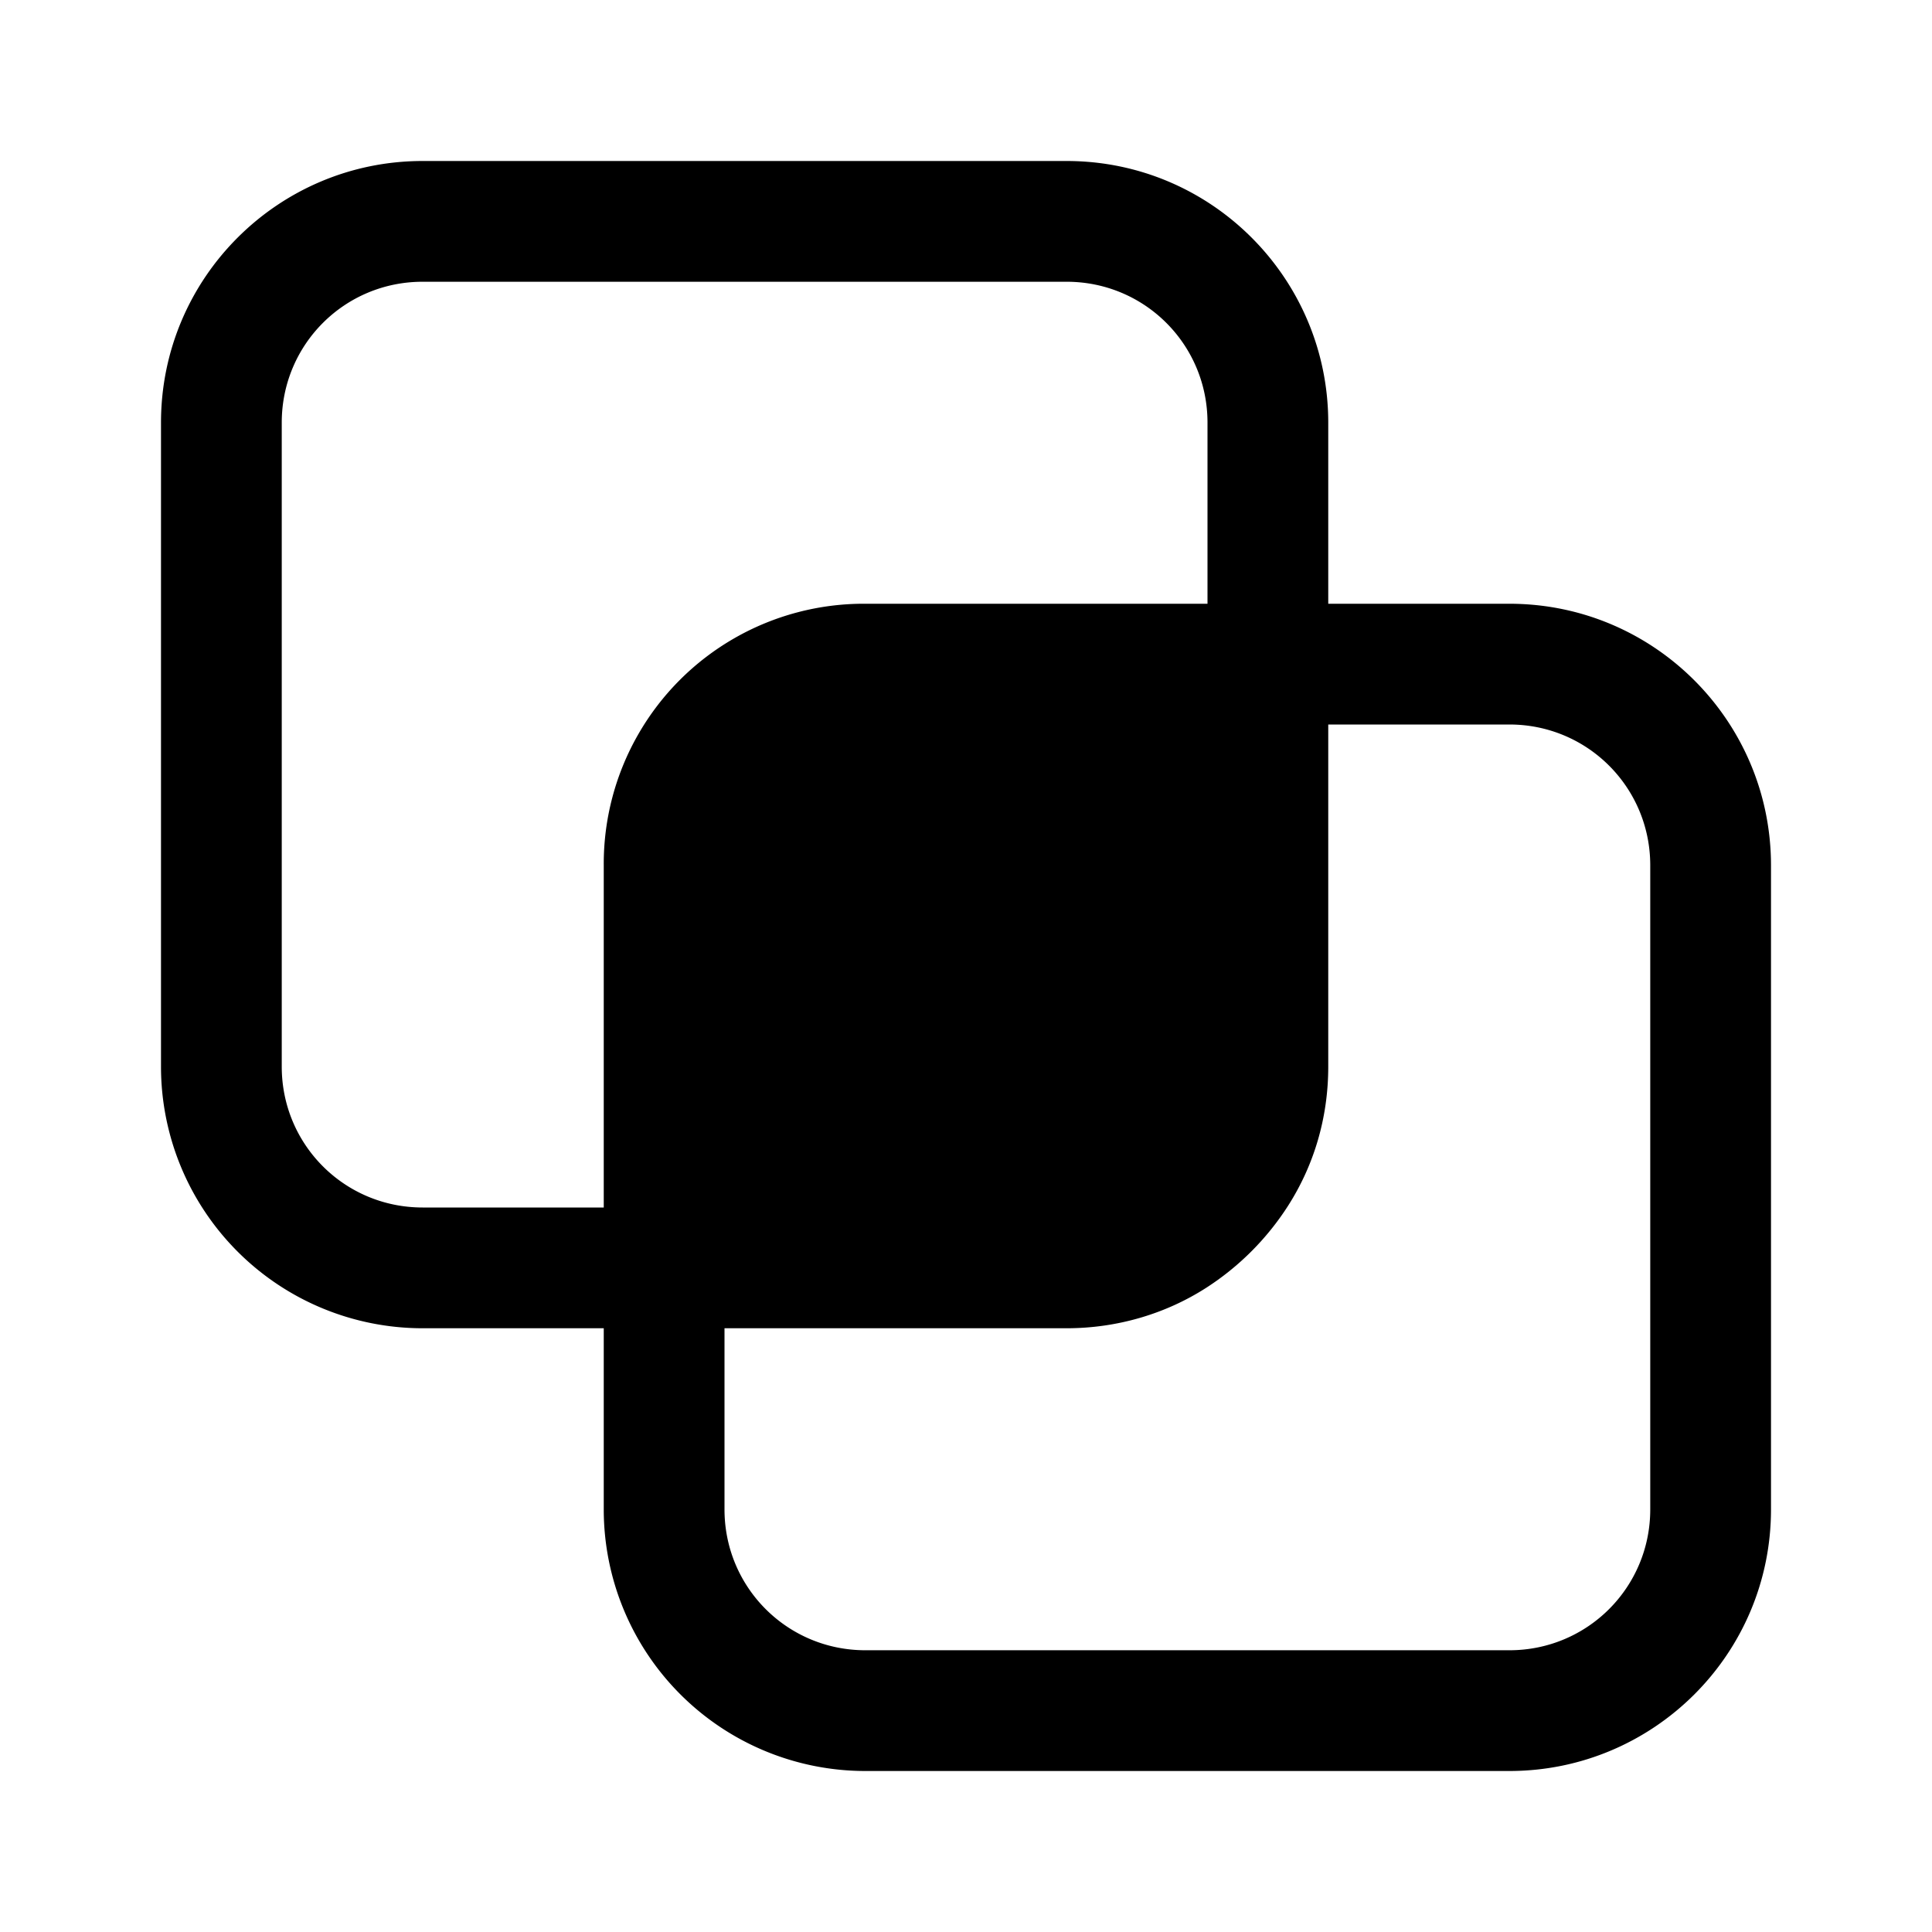 <svg fill="currentColor" viewBox="0 0 24 24"><path d="M2 5.25C2 3.45 3.46 2 5.25 2h8c1.8 0 3.25 1.46 3.25 3.25V7.5h2.25c1.8 0 3.25 1.46 3.25 3.25v8c0 1.8-1.46 3.25-3.25 3.25h-8a3.25 3.25 0 0 1-3.25-3.25V16.5H5.25A3.25 3.25 0 0 1 2 13.25v-8Zm13 0c0-.97-.78-1.75-1.75-1.75h-8c-.97 0-1.75.78-1.75 1.75v8c0 .97.78 1.75 1.75 1.75H7.5v-4.25a3.23 3.23 0 0 1 3.25-3.25H15V5.25Zm1 9.73A3.38 3.38 0 0 1 14.98 16c-.5.32-1.1.5-1.73.5H9v2.25c0 .97.78 1.75 1.75 1.75h8c.97 0 1.75-.78 1.75-1.75v-8c0-.97-.78-1.75-1.75-1.75H16.5v4.25c0 .64-.18 1.23-.5 1.73Z"/></svg>